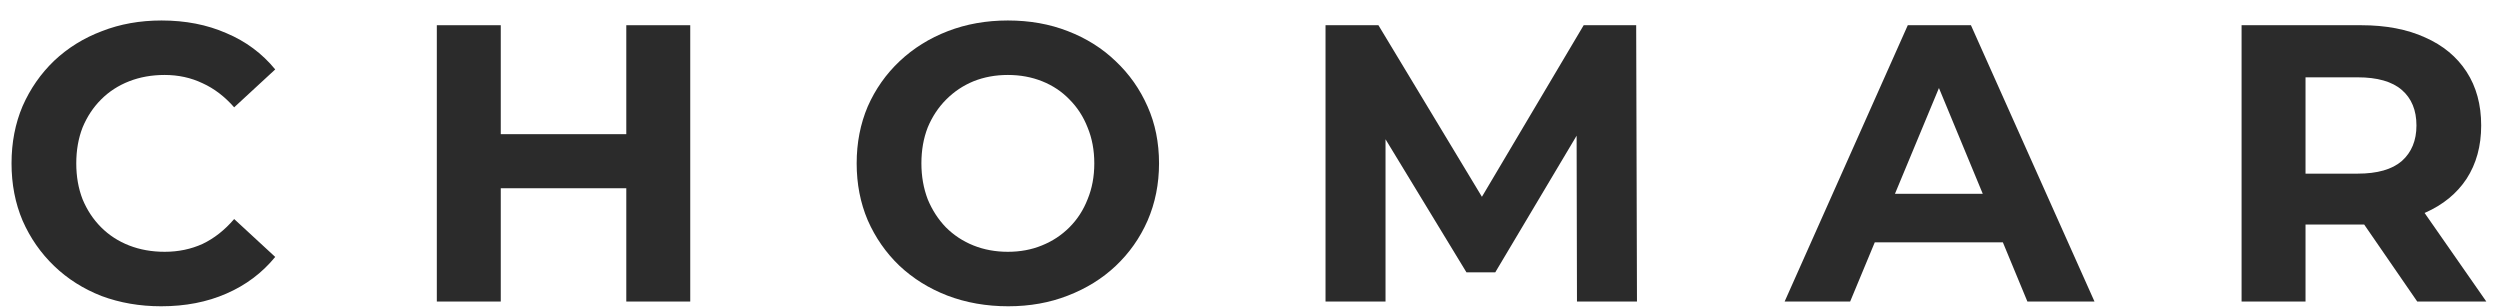 <svg width="114" height="14" viewBox="0 0 114 14" fill="none" xmlns="http://www.w3.org/2000/svg">
<path d="M102.216 13.75V1.15H107.67C108.798 1.15 109.77 1.336 110.586 1.708C111.402 2.068 112.032 2.59 112.476 3.274C112.92 3.958 113.142 4.774 113.142 5.722C113.142 6.658 112.92 7.468 112.476 8.152C112.032 8.824 111.402 9.34 110.586 9.7C109.77 10.06 108.798 10.24 107.67 10.24H103.836L105.132 8.962V13.75H102.216ZM110.226 13.75L107.076 9.178H110.19L113.376 13.75H110.226ZM105.132 9.286L103.836 7.918H107.508C108.408 7.918 109.08 7.726 109.524 7.342C109.968 6.946 110.19 6.406 110.19 5.722C110.19 5.026 109.968 4.486 109.524 4.102C109.08 3.718 108.408 3.526 107.508 3.526H103.836L105.132 2.14V9.286Z" fill="#2B2B2B"/>
<path d="M81.379 13.75L86.995 1.15H89.875L95.509 13.75H92.449L87.841 2.626H88.993L84.367 13.75H81.379ZM84.187 11.05L84.961 8.836H91.441L92.233 11.05H84.187Z" fill="#2B2B2B"/>
<path d="M60.444 13.75V1.15H62.856L68.22 10.042H66.942L72.216 1.15H74.61L74.646 13.75H71.91L71.892 5.344H72.396L68.184 12.418H66.87L62.568 5.344H63.18V13.75H60.444Z" fill="#2B2B2B"/>
<path d="M45.976 13.966C44.98 13.966 44.056 13.804 43.204 13.48C42.364 13.156 41.632 12.7 41.008 12.112C40.396 11.524 39.916 10.834 39.568 10.042C39.232 9.25 39.064 8.386 39.064 7.45C39.064 6.514 39.232 5.65 39.568 4.858C39.916 4.066 40.402 3.376 41.026 2.788C41.65 2.2 42.382 1.744 43.222 1.42C44.062 1.096 44.974 0.934 45.958 0.934C46.954 0.934 47.866 1.096 48.694 1.42C49.534 1.744 50.26 2.2 50.872 2.788C51.496 3.376 51.982 4.066 52.33 4.858C52.678 5.638 52.852 6.502 52.852 7.45C52.852 8.386 52.678 9.256 52.33 10.06C51.982 10.852 51.496 11.542 50.872 12.13C50.26 12.706 49.534 13.156 48.694 13.48C47.866 13.804 46.96 13.966 45.976 13.966ZM45.958 11.482C46.522 11.482 47.038 11.386 47.506 11.194C47.986 11.002 48.406 10.726 48.766 10.366C49.126 10.006 49.402 9.58 49.594 9.088C49.798 8.596 49.9 8.05 49.9 7.45C49.9 6.85 49.798 6.304 49.594 5.812C49.402 5.32 49.126 4.894 48.766 4.534C48.418 4.174 48.004 3.898 47.524 3.706C47.044 3.514 46.522 3.418 45.958 3.418C45.394 3.418 44.872 3.514 44.392 3.706C43.924 3.898 43.51 4.174 43.15 4.534C42.79 4.894 42.508 5.32 42.304 5.812C42.112 6.304 42.016 6.85 42.016 7.45C42.016 8.038 42.112 8.584 42.304 9.088C42.508 9.58 42.784 10.006 43.132 10.366C43.492 10.726 43.912 11.002 44.392 11.194C44.872 11.386 45.394 11.482 45.958 11.482Z" fill="#2B2B2B"/>
<path d="M28.559 1.15H31.475V13.75H28.559V1.15ZM22.835 13.75H19.919V1.15H22.835V13.75ZM28.775 8.584H22.619V6.118H28.775V8.584Z" fill="#2B2B2B"/>
<path d="M7.348 13.966C6.376 13.966 5.47 13.81 4.63 13.498C3.802 13.174 3.082 12.718 2.47 12.13C1.858 11.542 1.378 10.852 1.03 10.06C0.694 9.268 0.526 8.398 0.526 7.45C0.526 6.502 0.694 5.632 1.03 4.84C1.378 4.048 1.858 3.358 2.47 2.77C3.094 2.182 3.82 1.732 4.648 1.42C5.476 1.096 6.382 0.934 7.366 0.934C8.458 0.934 9.442 1.126 10.318 1.51C11.206 1.882 11.95 2.434 12.55 3.166L10.678 4.894C10.246 4.402 9.766 4.036 9.238 3.796C8.71 3.544 8.134 3.418 7.51 3.418C6.922 3.418 6.382 3.514 5.89 3.706C5.398 3.898 4.972 4.174 4.612 4.534C4.252 4.894 3.97 5.32 3.766 5.812C3.574 6.304 3.478 6.85 3.478 7.45C3.478 8.05 3.574 8.596 3.766 9.088C3.97 9.58 4.252 10.006 4.612 10.366C4.972 10.726 5.398 11.002 5.89 11.194C6.382 11.386 6.922 11.482 7.51 11.482C8.134 11.482 8.71 11.362 9.238 11.122C9.766 10.87 10.246 10.492 10.678 9.988L12.55 11.716C11.95 12.448 11.206 13.006 10.318 13.39C9.442 13.774 8.452 13.966 7.348 13.966Z" fill="#2B2B2B"/>
</svg>

